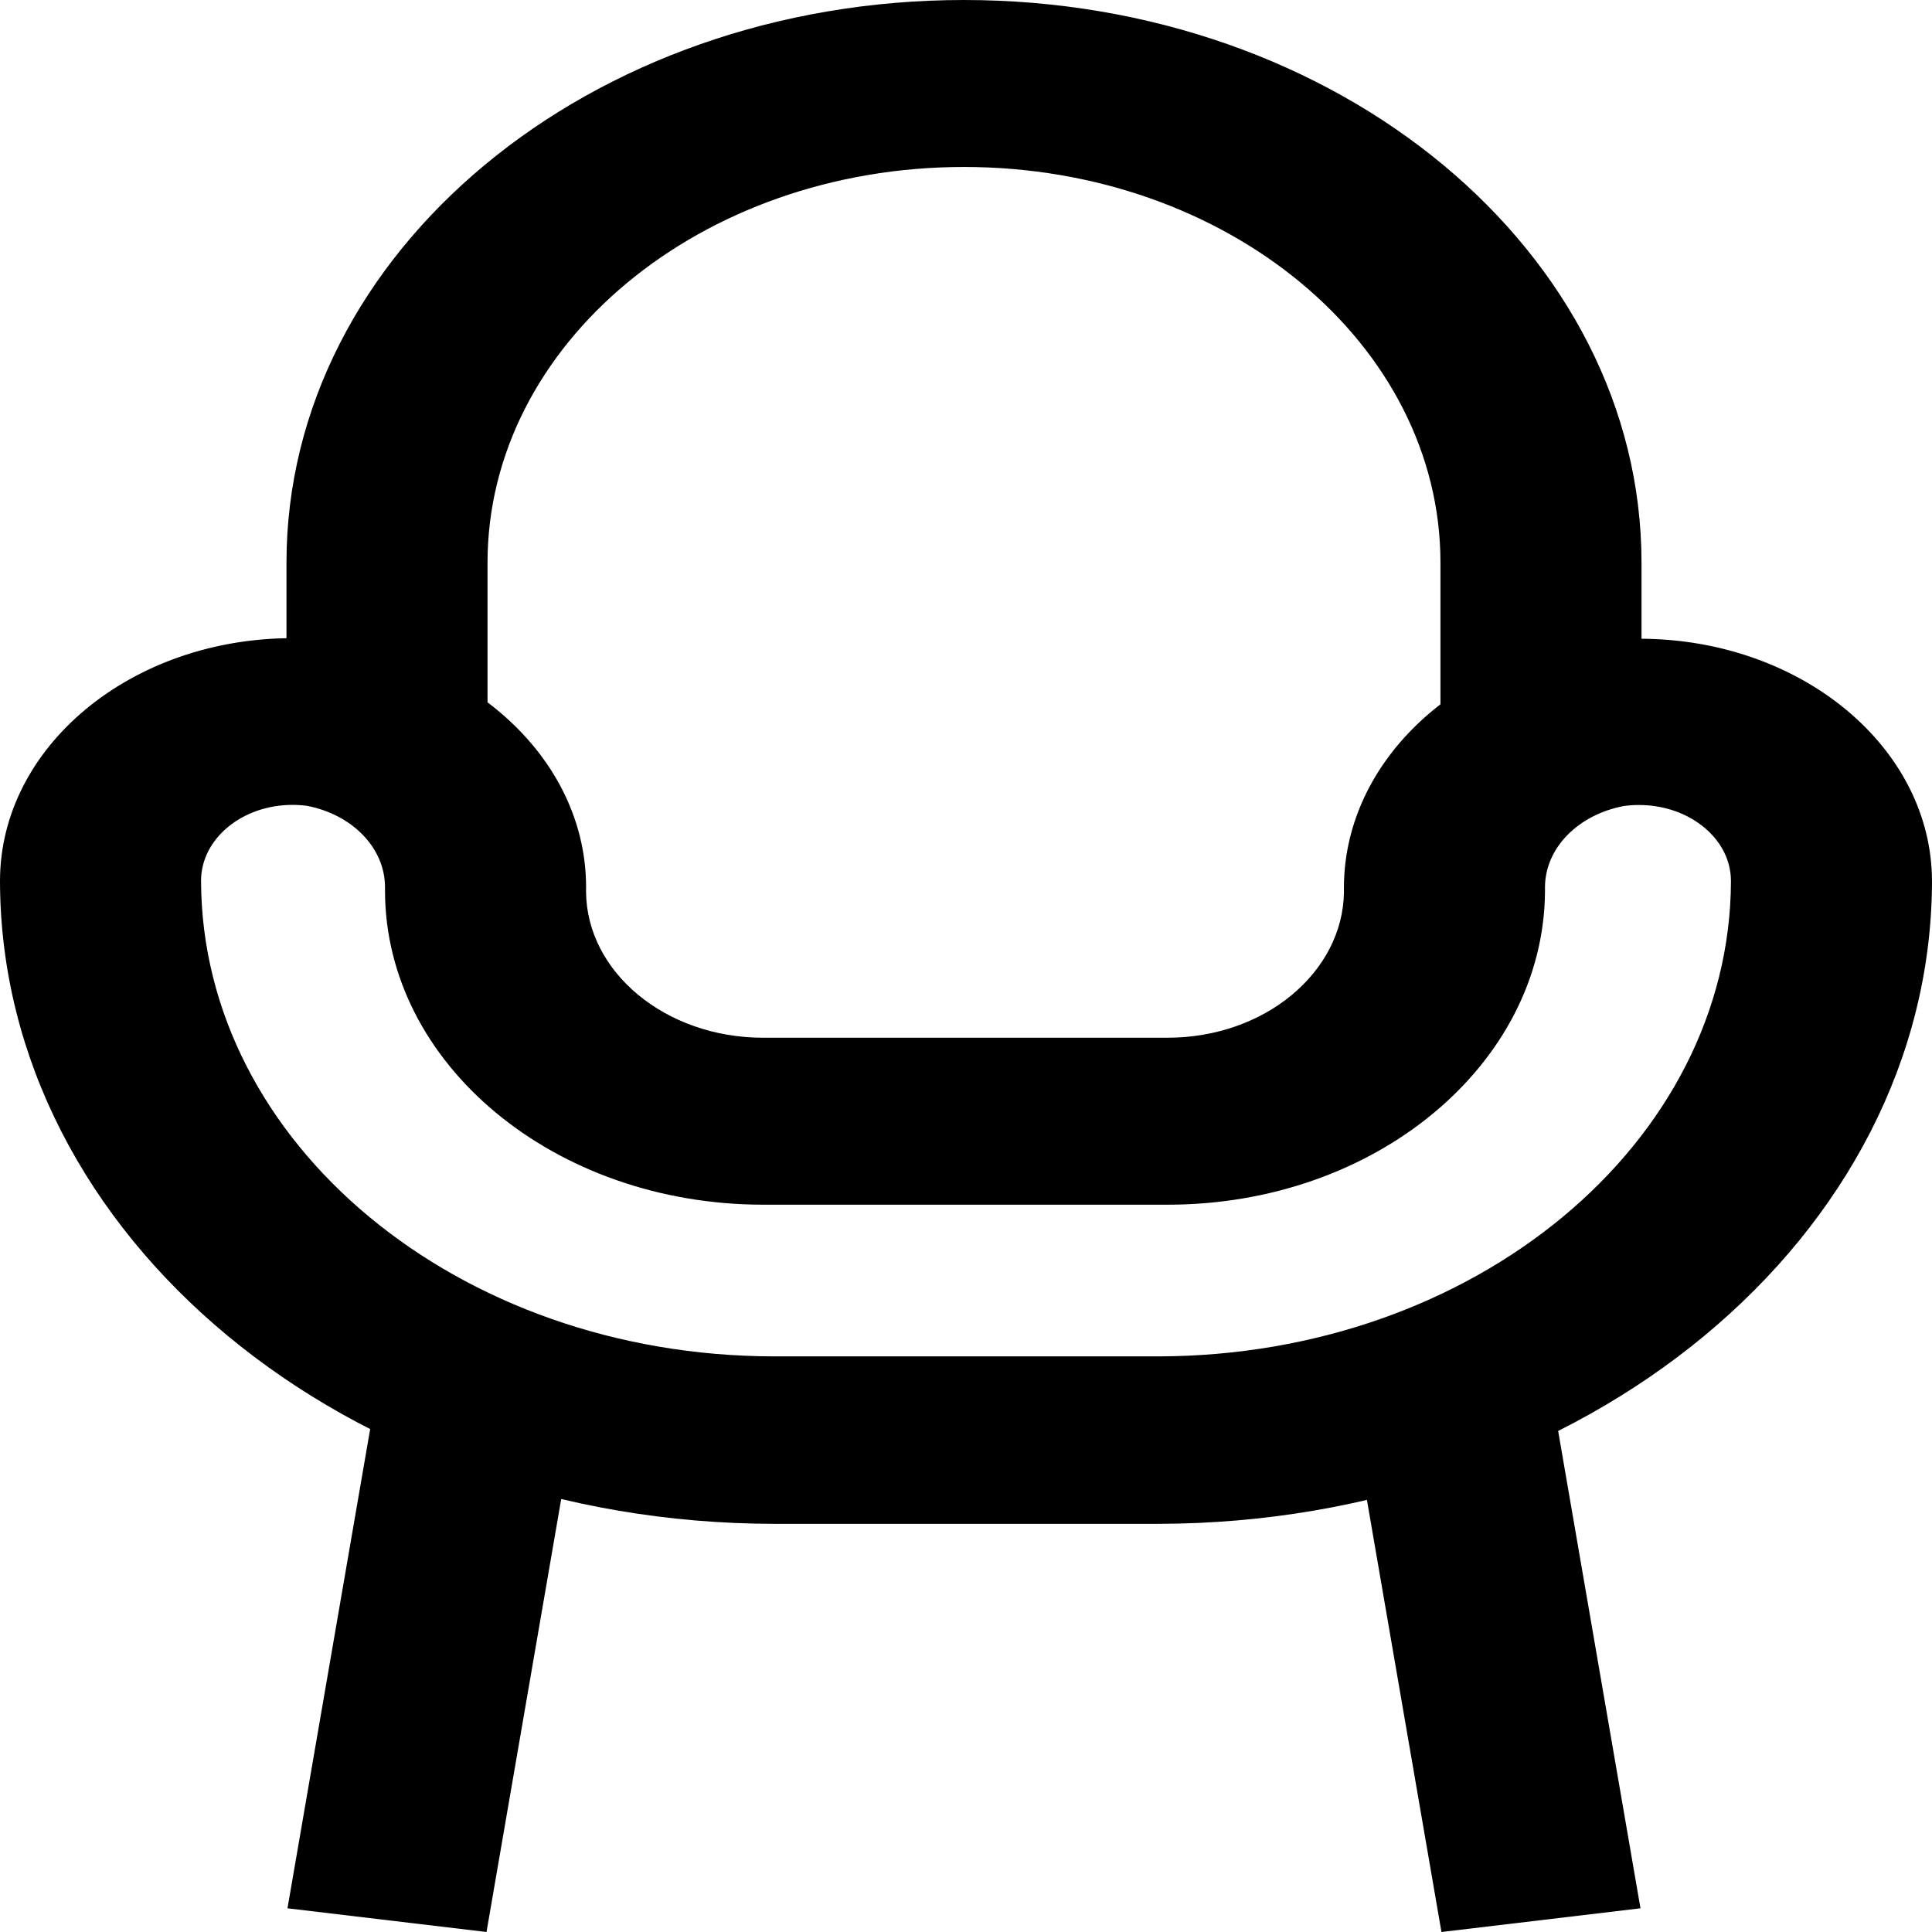 <?xml version="1.0" encoding="UTF-8"?> <svg xmlns="http://www.w3.org/2000/svg" width="64" height="64" viewBox="0 0 64 64" fill="none"> <path d="M9.69 21.131C10.279 21.132 10.855 21.176 11.414 21.261L11.355 21.253L11.461 21.27C16.035 22.081 19.415 25.409 19.415 29.392C19.415 29.442 19.414 29.491 19.413 29.541V29.533C19.434 32.209 22.049 34.373 25.273 34.376H38.675C40.278 34.376 41.73 33.838 42.782 32.968L42.782 32.968C43.84 32.094 44.501 30.889 44.52 29.556V29.552C44.519 29.512 44.519 29.464 44.519 29.415C44.519 25.435 47.894 22.11 52.396 21.305L52.462 21.295H52.535C53.069 21.208 53.682 21.159 54.31 21.159C59.662 21.159 64 24.762 64 29.206V29.216V29.215C63.959 40.956 52.499 50.462 38.362 50.479H25.64C11.501 50.462 0.042 40.956 0 29.218V29.215V29.187C0 24.743 4.338 21.14 9.69 21.14V21.131ZM10.159 26.693C10.018 26.674 9.856 26.663 9.69 26.663C8.016 26.663 6.66 27.789 6.66 29.179V29.182V29.182C6.686 37.876 15.17 44.918 25.638 44.932H38.36C48.827 44.919 57.31 37.882 57.34 29.193V29.19V29.185C57.34 28.41 56.917 27.718 56.253 27.258L56.248 27.254C55.723 26.889 55.039 26.667 54.294 26.667C54.116 26.667 53.942 26.679 53.773 26.703L53.791 26.701C52.286 26.984 51.179 28.086 51.179 29.402C51.179 29.425 51.179 29.448 51.18 29.47V29.467V29.536C51.158 32.413 49.741 35.011 47.465 36.892L47.464 36.892C45.214 38.755 42.109 39.907 38.68 39.907H25.274C18.362 39.9 12.761 35.249 12.754 29.509V29.45C12.754 29.432 12.754 29.411 12.754 29.39C12.754 28.079 11.656 26.982 10.182 26.697L10.159 26.693V26.693ZM54.377 24.669H47.717V18.64C47.717 11.4 40.65 5.531 31.933 5.531C23.216 5.531 16.15 11.4 16.15 18.64V24.669H9.49V18.64C9.49 8.345 19.538 0 31.933 0C44.329 0 54.377 8.345 54.377 18.64L54.377 24.669ZM16.116 64L9.523 63.215L12.72 44.685L19.313 45.471L16.116 64ZM47.75 64L44.554 45.471L51.147 44.685L54.343 63.215L47.75 64Z" fill="black"></path> </svg> 